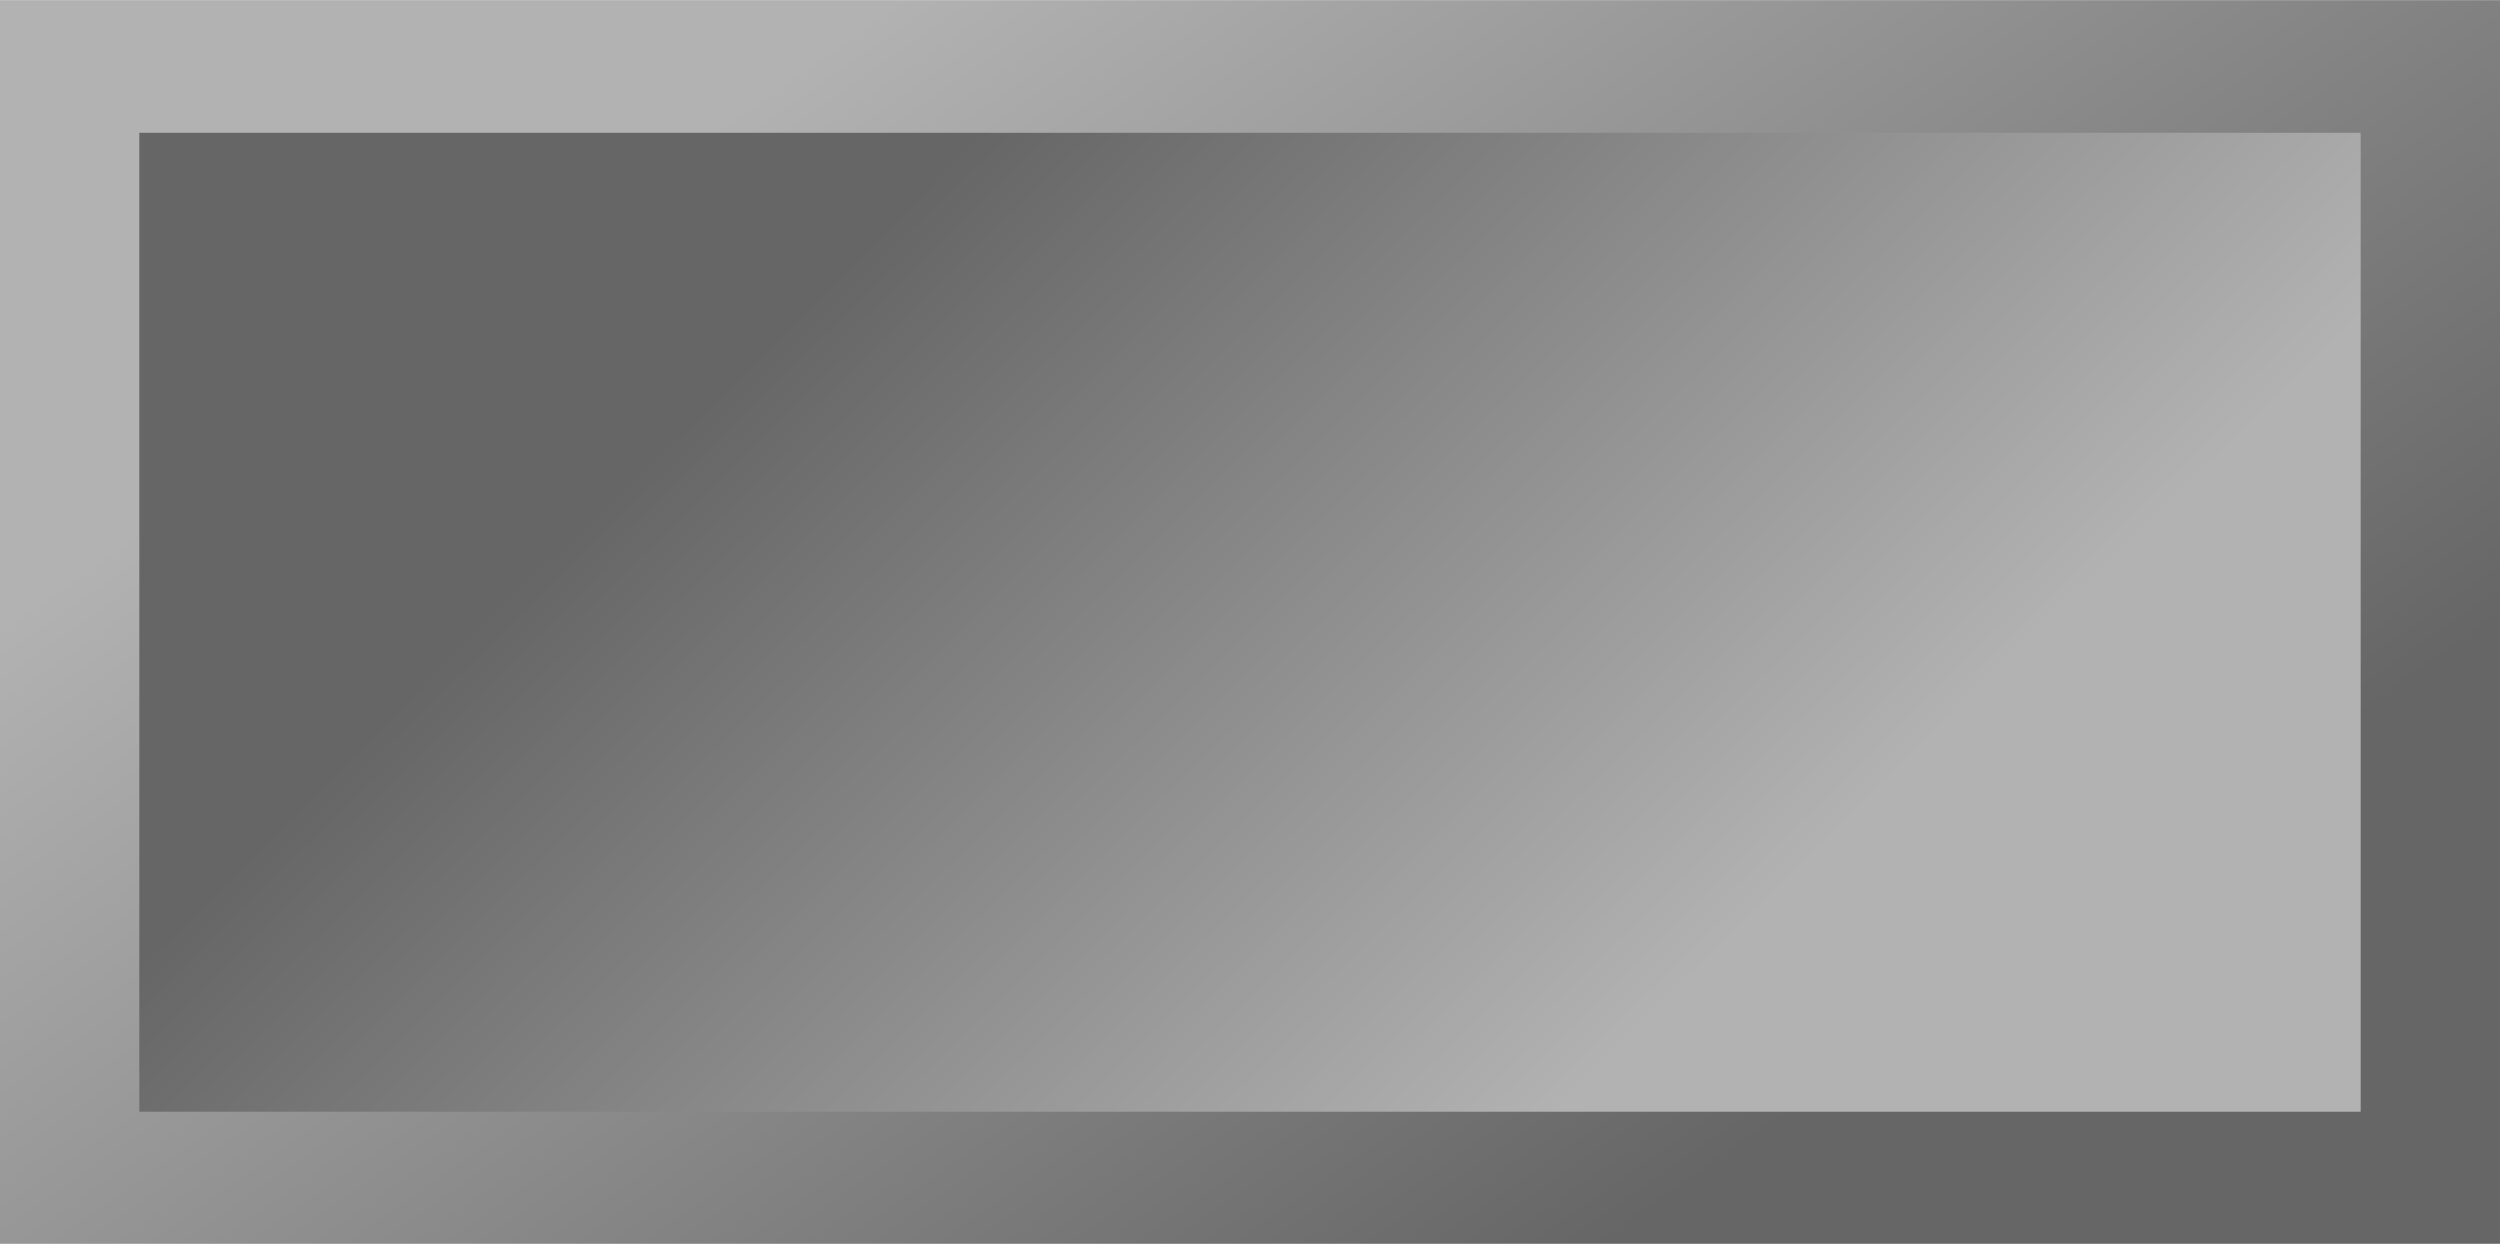 <!--?xml version="1.0" encoding="UTF-8" standalone="no"?-->
<!-- Creator: CorelDRAW -->

<svg xmlns:dc="http://purl.org/dc/elements/1.1/" xmlns:cc="http://creativecommons.org/ns#" xmlns:rdf="http://www.w3.org/1999/02/22-rdf-syntax-ns#" xmlns:svg="http://www.w3.org/2000/svg" xmlns="http://www.w3.org/2000/svg" xmlns:xlink="http://www.w3.org/1999/xlink" xmlns:sodipodi="http://sodipodi.sourceforge.net/DTD/sodipodi-0.dtd" xmlns:inkscape="http://www.inkscape.org/namespaces/inkscape" xml:space="preserve" width="29.741mm" height="14.798mm" style="shape-rendering:geometricPrecision; text-rendering:geometricPrecision; image-rendering:optimizeQuality; fill-rule:evenodd; clip-rule:evenodd" viewBox="0 0 4.127 2.053" id="svg2" version="1.1" inkscape:version="0.48.3.1 r9886" sodipodi:docname="52.svg"><sodipodi:namedview pagecolor="#ffffff" bordercolor="#666666" borderopacity="1" objecttolerance="10" gridtolerance="10" guidetolerance="10" inkscape:pageopacity="0" inkscape:pageshadow="2" inkscape:window-width="640" inkscape:window-height="480" id="namedview20" showgrid="false" inkscape:zoom="4.1183285" inkscape:cx="52.69128" inkscape:cy="26.217461" inkscape:window-x="0" inkscape:window-y="0" inkscape:window-maximized="0" inkscape:current-layer="svg2"></sodipodi:namedview>
 <defs id="defs4">
  <style type="text/css" id="style6">
   
    .fil0 {fill:url(#id0)}
    .fil1 {fill:url(#id1)}
   
  </style>
  <linearGradient id="id0" gradientUnits="userSpaceOnUse" x1="1.388" y1="0.06" x2="2.739" y2="1.994">
   <stop offset="0" style="stop-color:#B2B2B2" id="stop9"></stop>
   <stop offset="1" style="stop-color: rgb(102, 102, 102);" id="stop11"></stop>
  </linearGradient>
  <linearGradient id="id1" gradientUnits="userSpaceOnUse" xlink:href="#id0" x1="2.741" y1="1.667" x2="1.465" y2="0.371">
  </linearGradient>
 </defs>
 <g id="hmigradengt" inkscape:label="#g2999"><g id="图层_x0020_1">
  <rect id="rect16" height="2.053" width="4.127" x="-1.54278e-005" class="fil0"></rect>
  <polygon id="polygon18" points="3.897,1.835 0.23,1.835 0.23,0.219 3.897,0.219 " class="fil1"></polygon>
 </g></g>
</svg>